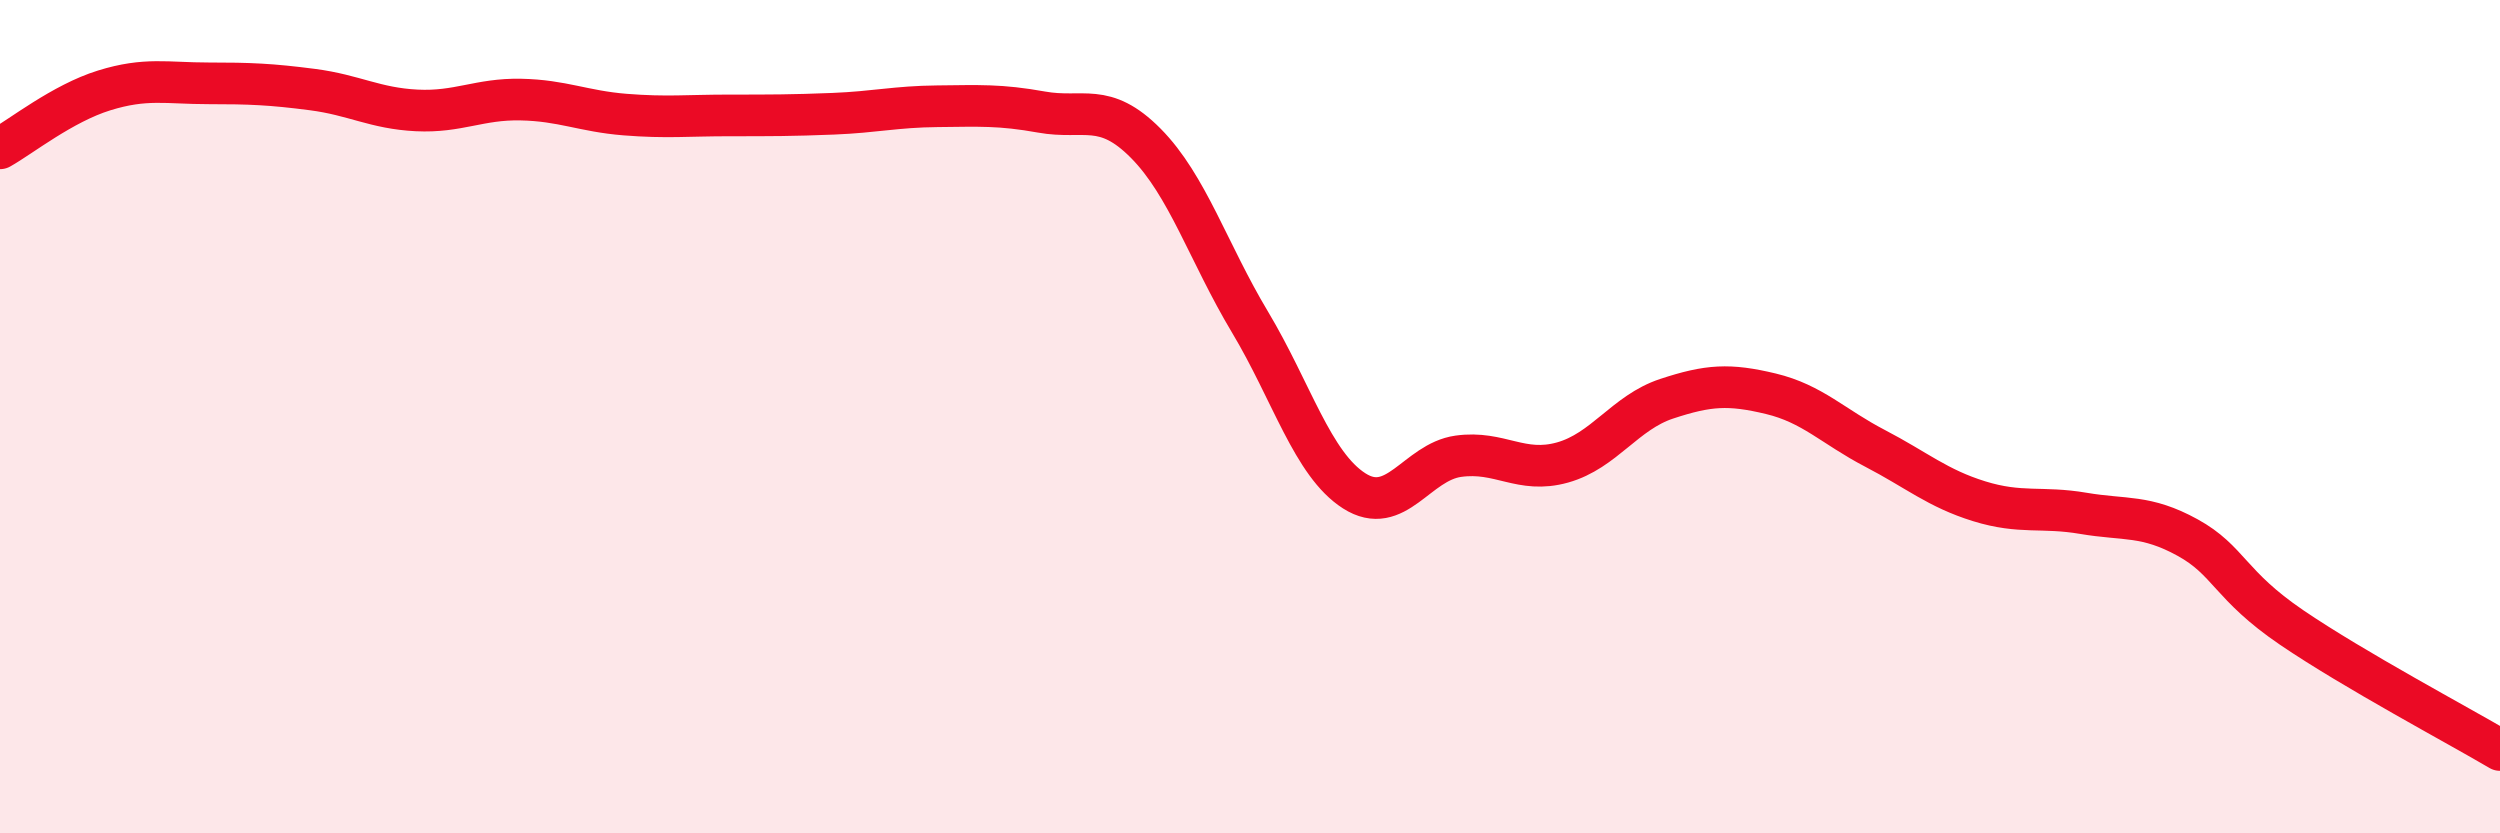 
    <svg width="60" height="20" viewBox="0 0 60 20" xmlns="http://www.w3.org/2000/svg">
      <path
        d="M 0,3.56 C 0.5,3.28 1.5,2.48 2.5,2.17 C 3.5,1.86 4,2 5,2 C 6,2 6.5,2.02 7.5,2.15 C 8.5,2.28 9,2.6 10,2.65 C 11,2.7 11.5,2.37 12.5,2.39 C 13.5,2.41 14,2.67 15,2.75 C 16,2.83 16.5,2.77 17.5,2.77 C 18.5,2.77 19,2.77 20,2.73 C 21,2.69 21.5,2.56 22.5,2.55 C 23.5,2.54 24,2.51 25,2.69 C 26,2.87 26.5,2.43 27.5,3.44 C 28.5,4.45 29,6.06 30,7.73 C 31,9.4 31.5,11.14 32.5,11.78 C 33.5,12.42 34,11.09 35,10.95 C 36,10.81 36.5,11.38 37.5,11.1 C 38.5,10.82 39,9.9 40,9.57 C 41,9.24 41.5,9.21 42.5,9.45 C 43.5,9.69 44,10.24 45,10.76 C 46,11.28 46.5,11.72 47.5,12.03 C 48.5,12.34 49,12.15 50,12.32 C 51,12.49 51.5,12.35 52.5,12.9 C 53.5,13.45 53.5,14.04 55,15.06 C 56.5,16.08 59,17.41 60,18L60 20L0 20Z"
        fill="#EB0A25"
        opacity="0.1"
        stroke-linecap="round"
        stroke-linejoin="round"
      />
      <path
        d="M 0,3.56 C 0.5,3.28 1.5,2.48 2.5,2.17 C 3.5,1.86 4,2 5,2 C 6,2 6.5,2.02 7.5,2.15 C 8.5,2.28 9,2.6 10,2.65 C 11,2.7 11.5,2.37 12.5,2.39 C 13.5,2.41 14,2.67 15,2.75 C 16,2.83 16.5,2.77 17.5,2.77 C 18.5,2.77 19,2.77 20,2.73 C 21,2.69 21.5,2.56 22.5,2.55 C 23.5,2.54 24,2.51 25,2.69 C 26,2.87 26.5,2.43 27.5,3.44 C 28.5,4.45 29,6.06 30,7.73 C 31,9.4 31.5,11.14 32.5,11.78 C 33.5,12.42 34,11.09 35,10.95 C 36,10.81 36.5,11.38 37.5,11.1 C 38.5,10.82 39,9.9 40,9.57 C 41,9.24 41.5,9.21 42.5,9.45 C 43.5,9.69 44,10.24 45,10.76 C 46,11.28 46.5,11.72 47.5,12.03 C 48.5,12.34 49,12.15 50,12.32 C 51,12.49 51.5,12.35 52.5,12.9 C 53.5,13.45 53.5,14.04 55,15.06 C 56.5,16.08 59,17.41 60,18"
        stroke="#EB0A25"
        stroke-width="1"
        fill="none"
        stroke-linecap="round"
        stroke-linejoin="round"
      />
    </svg>
  